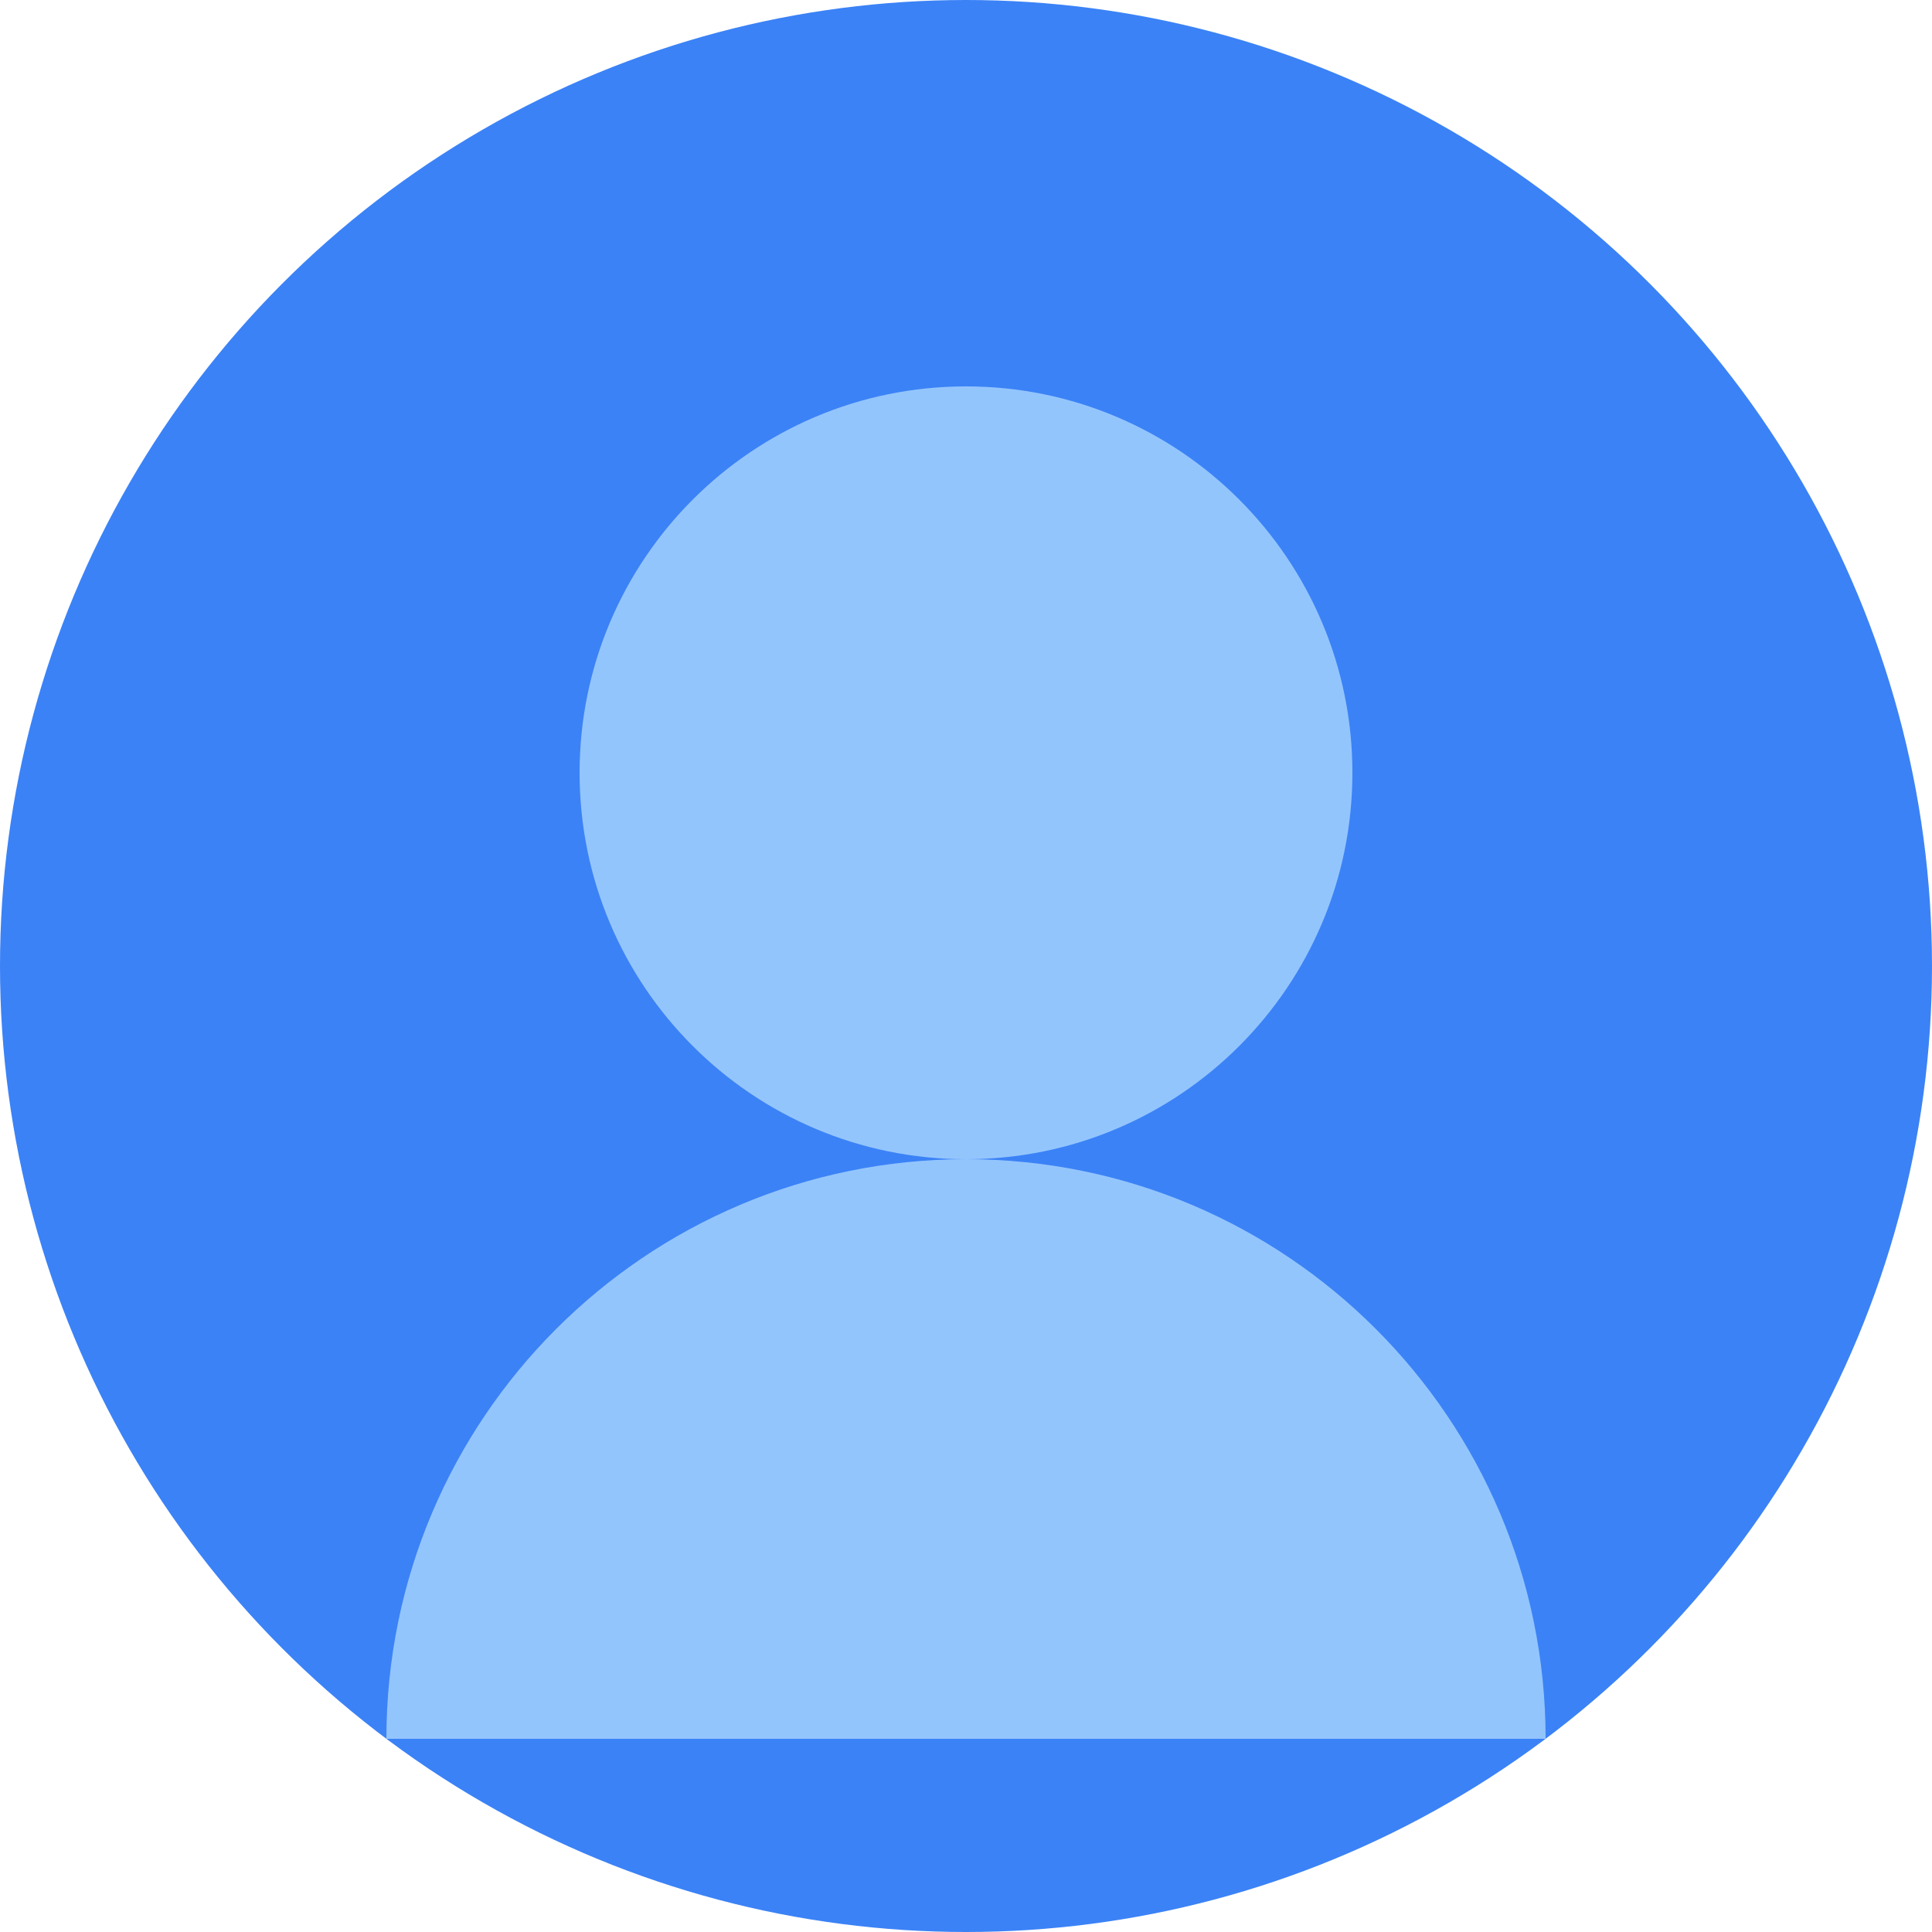 <svg xmlns="http://www.w3.org/2000/svg" viewBox="0 0 200 200" width="200" height="200">
  <circle cx="100" cy="100" r="100" fill="#3B82F6" />
  <path d="M100 120C122.091 120 140 102.091 140 80C140 57.909 122.091 40 100 40C77.909 40 60 57.909 60 80C60 102.091 77.909 120 100 120Z" fill="#93C5FD" />
  <path d="M160 180C160 146.863 133.137 120 100 120C66.863 120 40 146.863 40 180H160Z" fill="#93C5FD" />
</svg>
